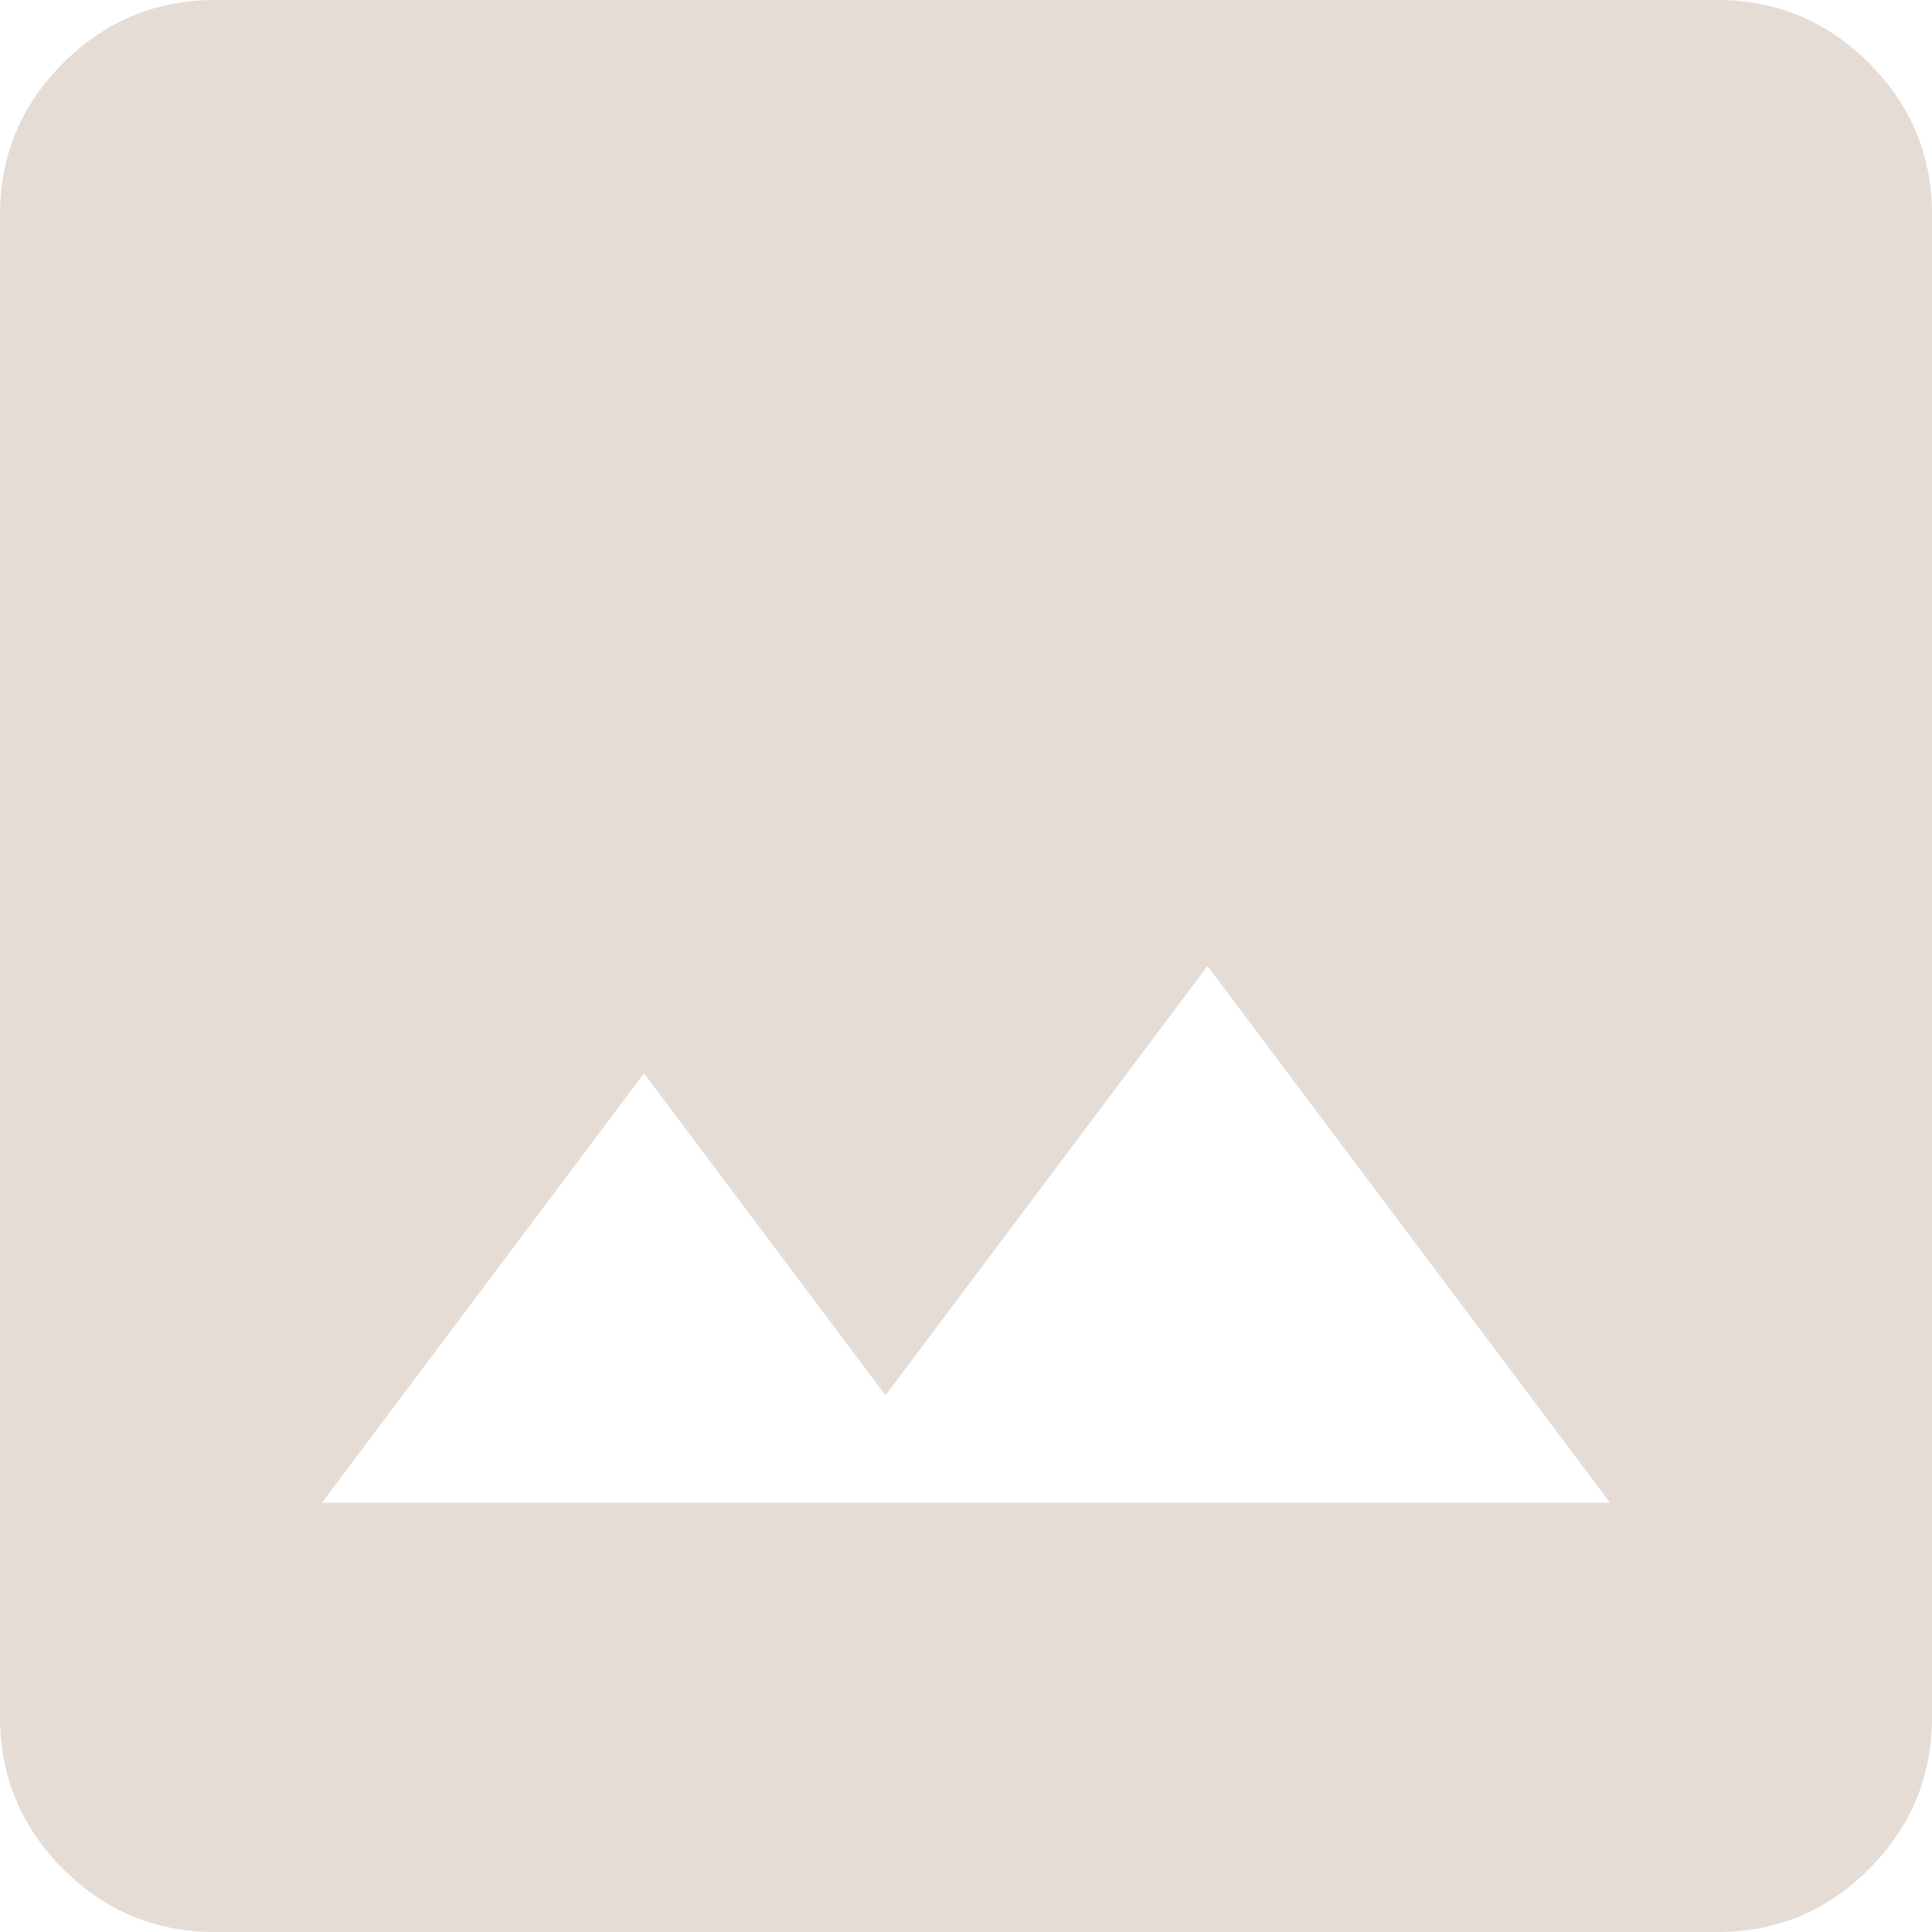 <svg width="100" height="100" viewBox="0 0 100 100" fill="none" xmlns="http://www.w3.org/2000/svg">
<path d="M11.111 100C8.056 100 5.441 98.913 3.267 96.739C1.093 94.565 0.004 91.948 0 88.889V11.111C0 8.056 1.089 5.441 3.267 3.267C5.444 1.093 8.059 0.004 11.111 0H88.889C91.944 0 94.561 1.089 96.739 3.267C98.917 5.444 100.004 8.059 100 11.111V88.889C100 91.944 98.913 94.561 96.739 96.739C94.565 98.917 91.948 100.004 88.889 100H11.111ZM16.667 77.778H83.333L62.5 50L45.833 72.222L33.333 55.556L16.667 77.778Z" fill="#E5DCD6"/>
</svg>
